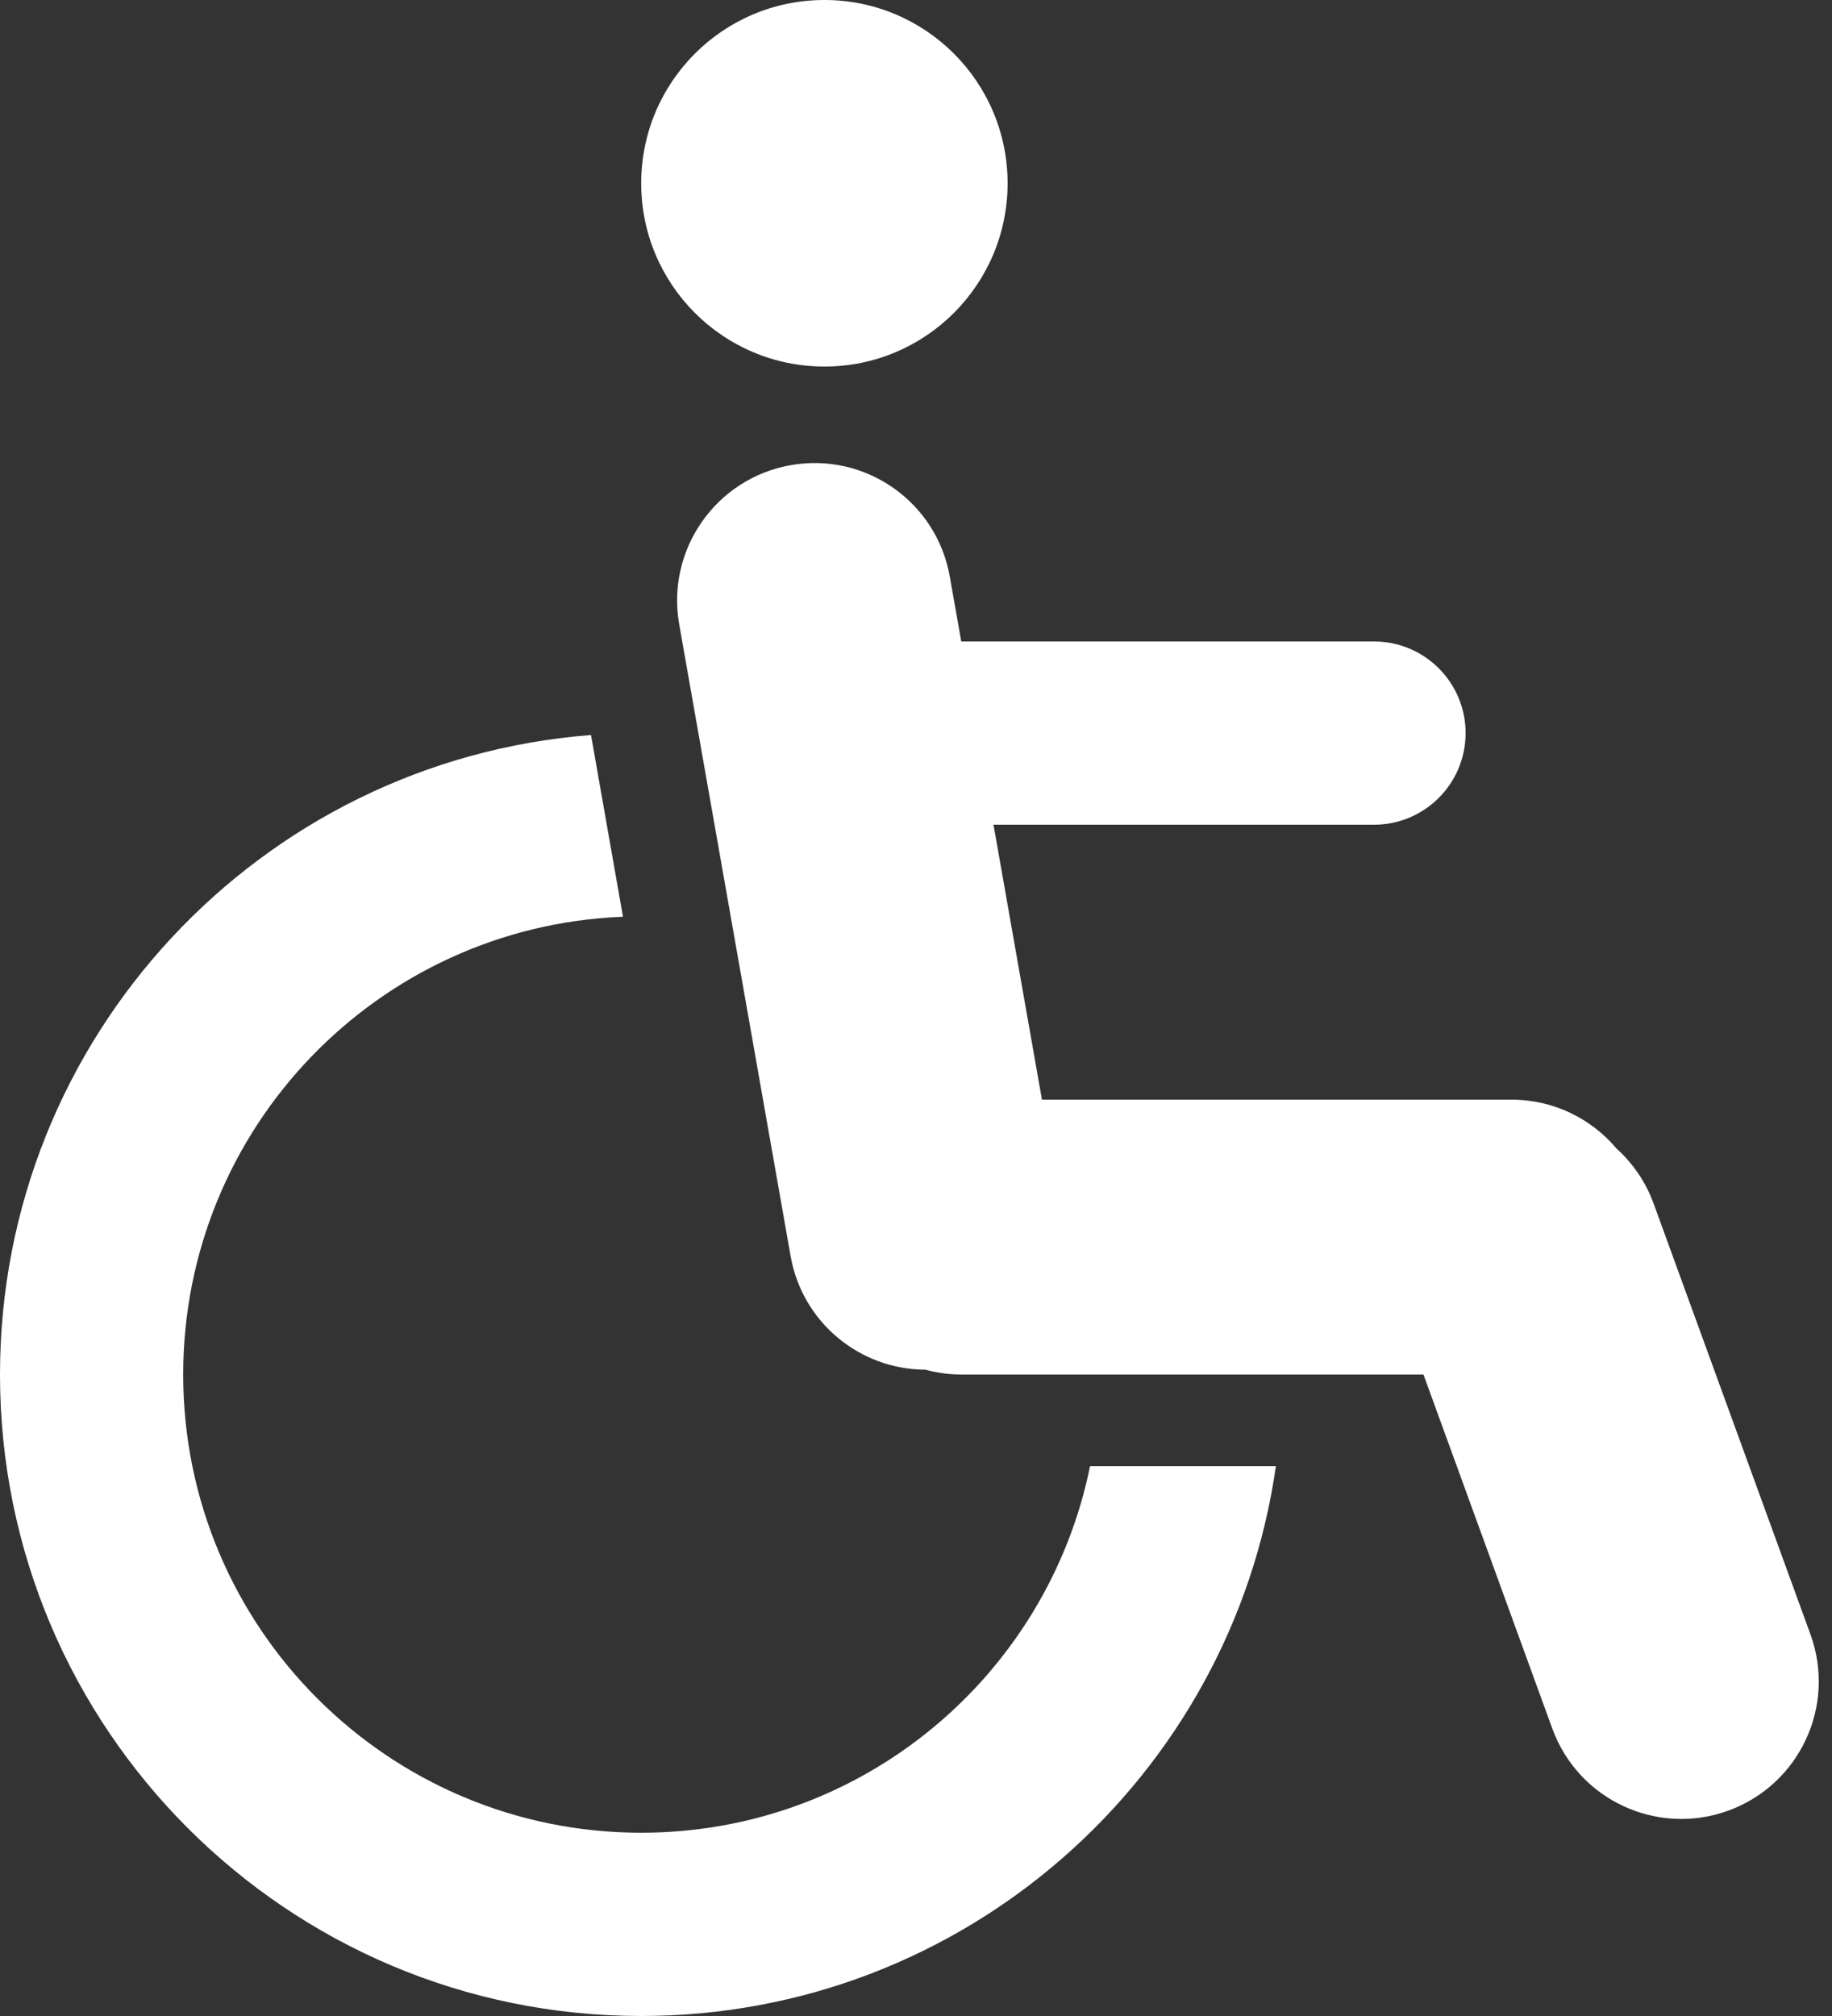 <svg xmlns="http://www.w3.org/2000/svg" xmlns:xlink="http://www.w3.org/1999/xlink" width="20px" height="22px" viewBox="0 0 20 22" version="1.1">
    <rect x="0" y="0" width="20" height="22" fill="#333333" stroke="none"/>
    <title>CA1BC086-648B-4F64-8116-0943C292ADB9</title>
    <g id="Page-1" stroke="none" stroke-width="1" fill="none" fill-rule="evenodd">
        <g id="Icons" transform="translate(-1050, -1155)" fill="#FFFFFF">
            <g id="Assets/Icons/Ic-24/Utility/Accessibility" transform="translate(1050, 1155)">
                <path d="M6.452,8.021 L6.801,10.004 L6.783,10.005 C4.122,10.118 2,12.311 2,15 C2,17.761 4.239,20 7,20 C9.419,20 11.437,18.282 11.9,16 L13.929,16 C13.444,19.392 10.526,22 7,22 C3.134,22 0,18.866 0,15 C0,11.318 2.842,8.3 6.452,8.021 Z M10.369,6.293 L10.494,7 L15,7 C15.552,7 16,7.448 16,8 C16,8.552 15.552,9 15,9 L10.846,9 L11.375,12 L16.5,12 C16.961,12 17.373,12.208 17.648,12.534 C17.825,12.694 17.967,12.898 18.054,13.138 L19.765,17.836 C20.048,18.615 19.647,19.475 18.868,19.759 C18.09,20.042 17.229,19.641 16.946,18.862 L15.54,15 L10.5,15 C10.362,15 10.228,14.981 10.102,14.947 C9.389,14.945 8.759,14.434 8.631,13.707 L7.415,6.814 C7.271,5.998 7.816,5.22 8.632,5.076 C9.448,4.932 10.226,5.477 10.369,6.293 Z M9,0 C10.105,0 11,0.895 11,2 C11,3.105 10.105,4 9,4 C7.895,4 7,3.105 7,2 C7,0.895 7.895,0 9,0 Z" id="Combined-Shape"/>
            </g>
        </g>
    </g>
</svg>